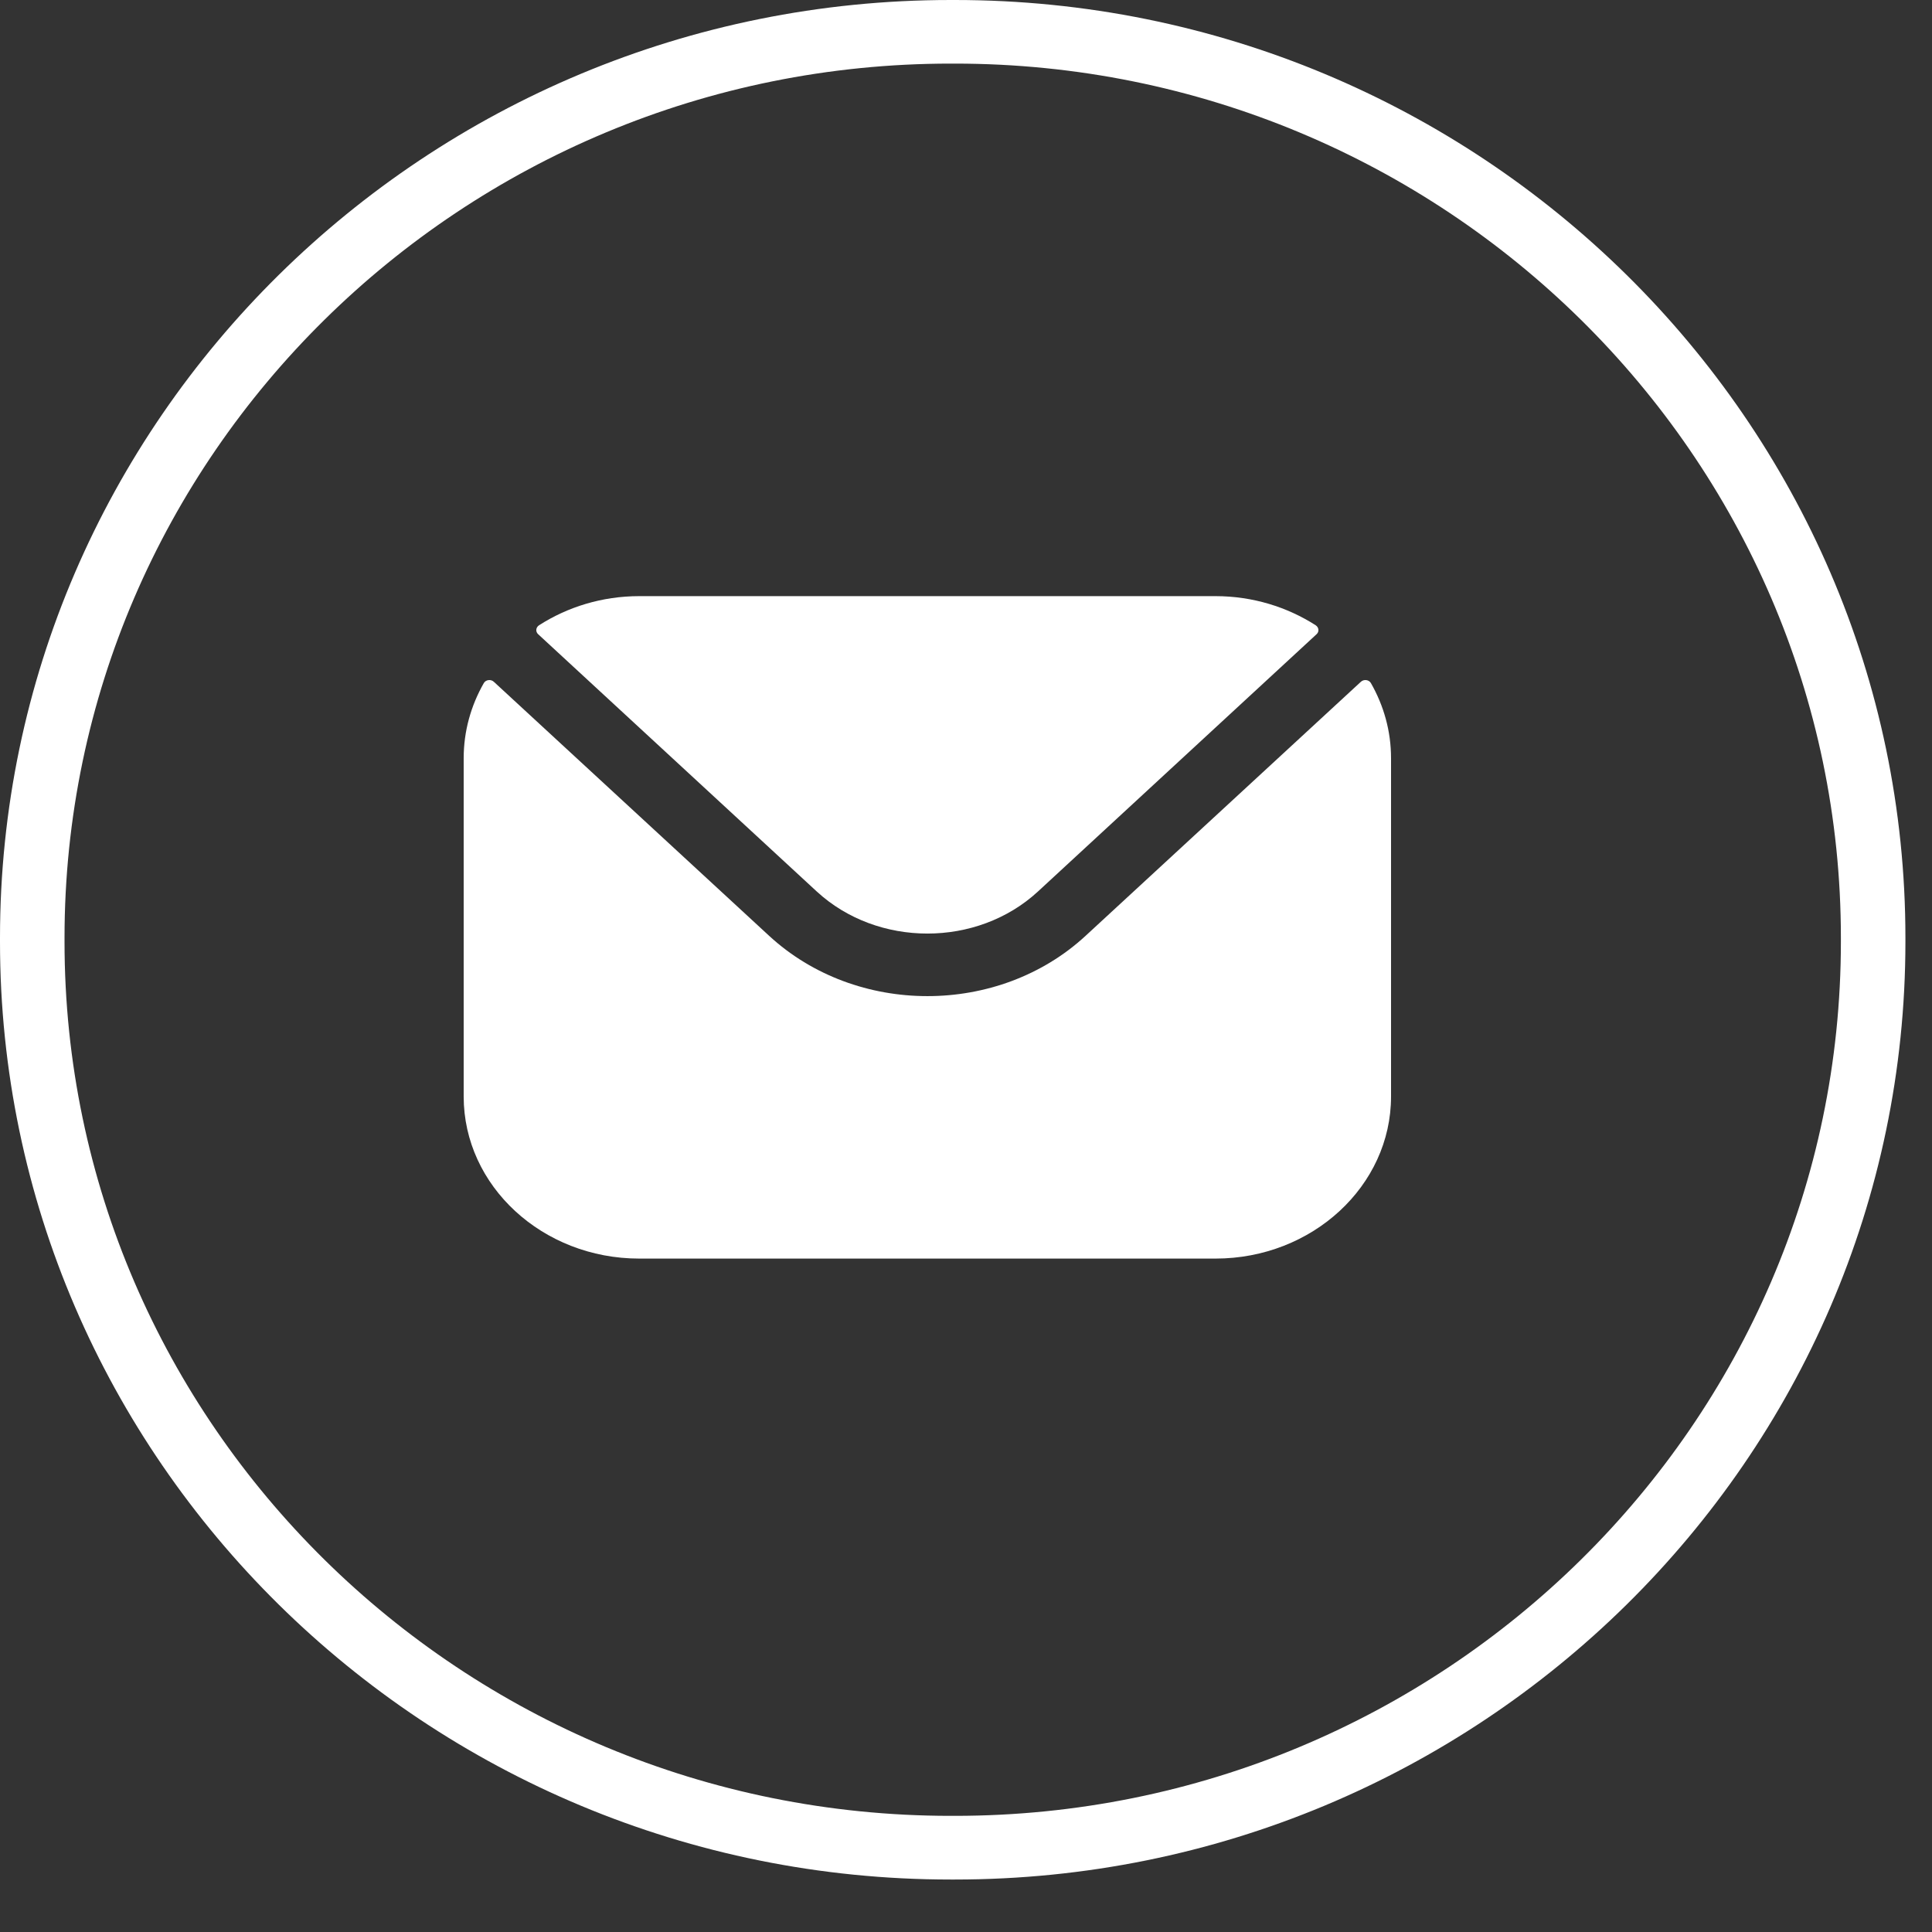 <svg width="25" height="25" viewBox="0 0 25 25" fill="none" xmlns="http://www.w3.org/2000/svg">
<rect x="0" y="0" width="25" height="25" fill="#333333" stroke="none"/>
<path d="M12.355 24.321H12.301C5.518 24.321 0 18.878 0 12.187V12.134C0 5.443 5.518 0 12.301 0H12.355C19.137 0 24.656 5.443 24.656 12.134V12.187C24.656 18.878 19.137 24.321 12.355 24.321ZM12.301 0.823C5.978 0.823 0.835 5.897 0.835 12.134V12.187C0.835 18.424 5.978 23.497 12.301 23.497H12.355C18.678 23.497 23.821 18.424 23.821 12.187V12.134C23.821 5.897 18.678 0.823 12.355 0.823H12.301Z" fill="white"/>
<path fill-rule="evenodd" clip-rule="evenodd" d="M6.964 8.207L10.57 11.537C11.357 12.261 12.643 12.262 13.43 11.537L17.036 8.207C17.073 8.174 17.067 8.119 17.025 8.091C16.657 7.855 16.21 7.714 15.728 7.714H8.272C7.79 7.714 7.343 7.855 6.975 8.091C6.933 8.119 6.927 8.174 6.964 8.207ZM6 9.811C6 9.461 6.094 9.131 6.26 8.84C6.285 8.795 6.351 8.786 6.39 8.822L9.951 12.108C11.079 13.15 12.921 13.151 14.049 12.108L17.61 8.822C17.649 8.786 17.715 8.795 17.74 8.84C17.906 9.131 18 9.461 18 9.811V14.189C18 15.346 16.98 16.286 15.728 16.286H8.272C7.02 16.286 6 15.346 6 14.189V9.811Z" fill="white"/>
</svg>
